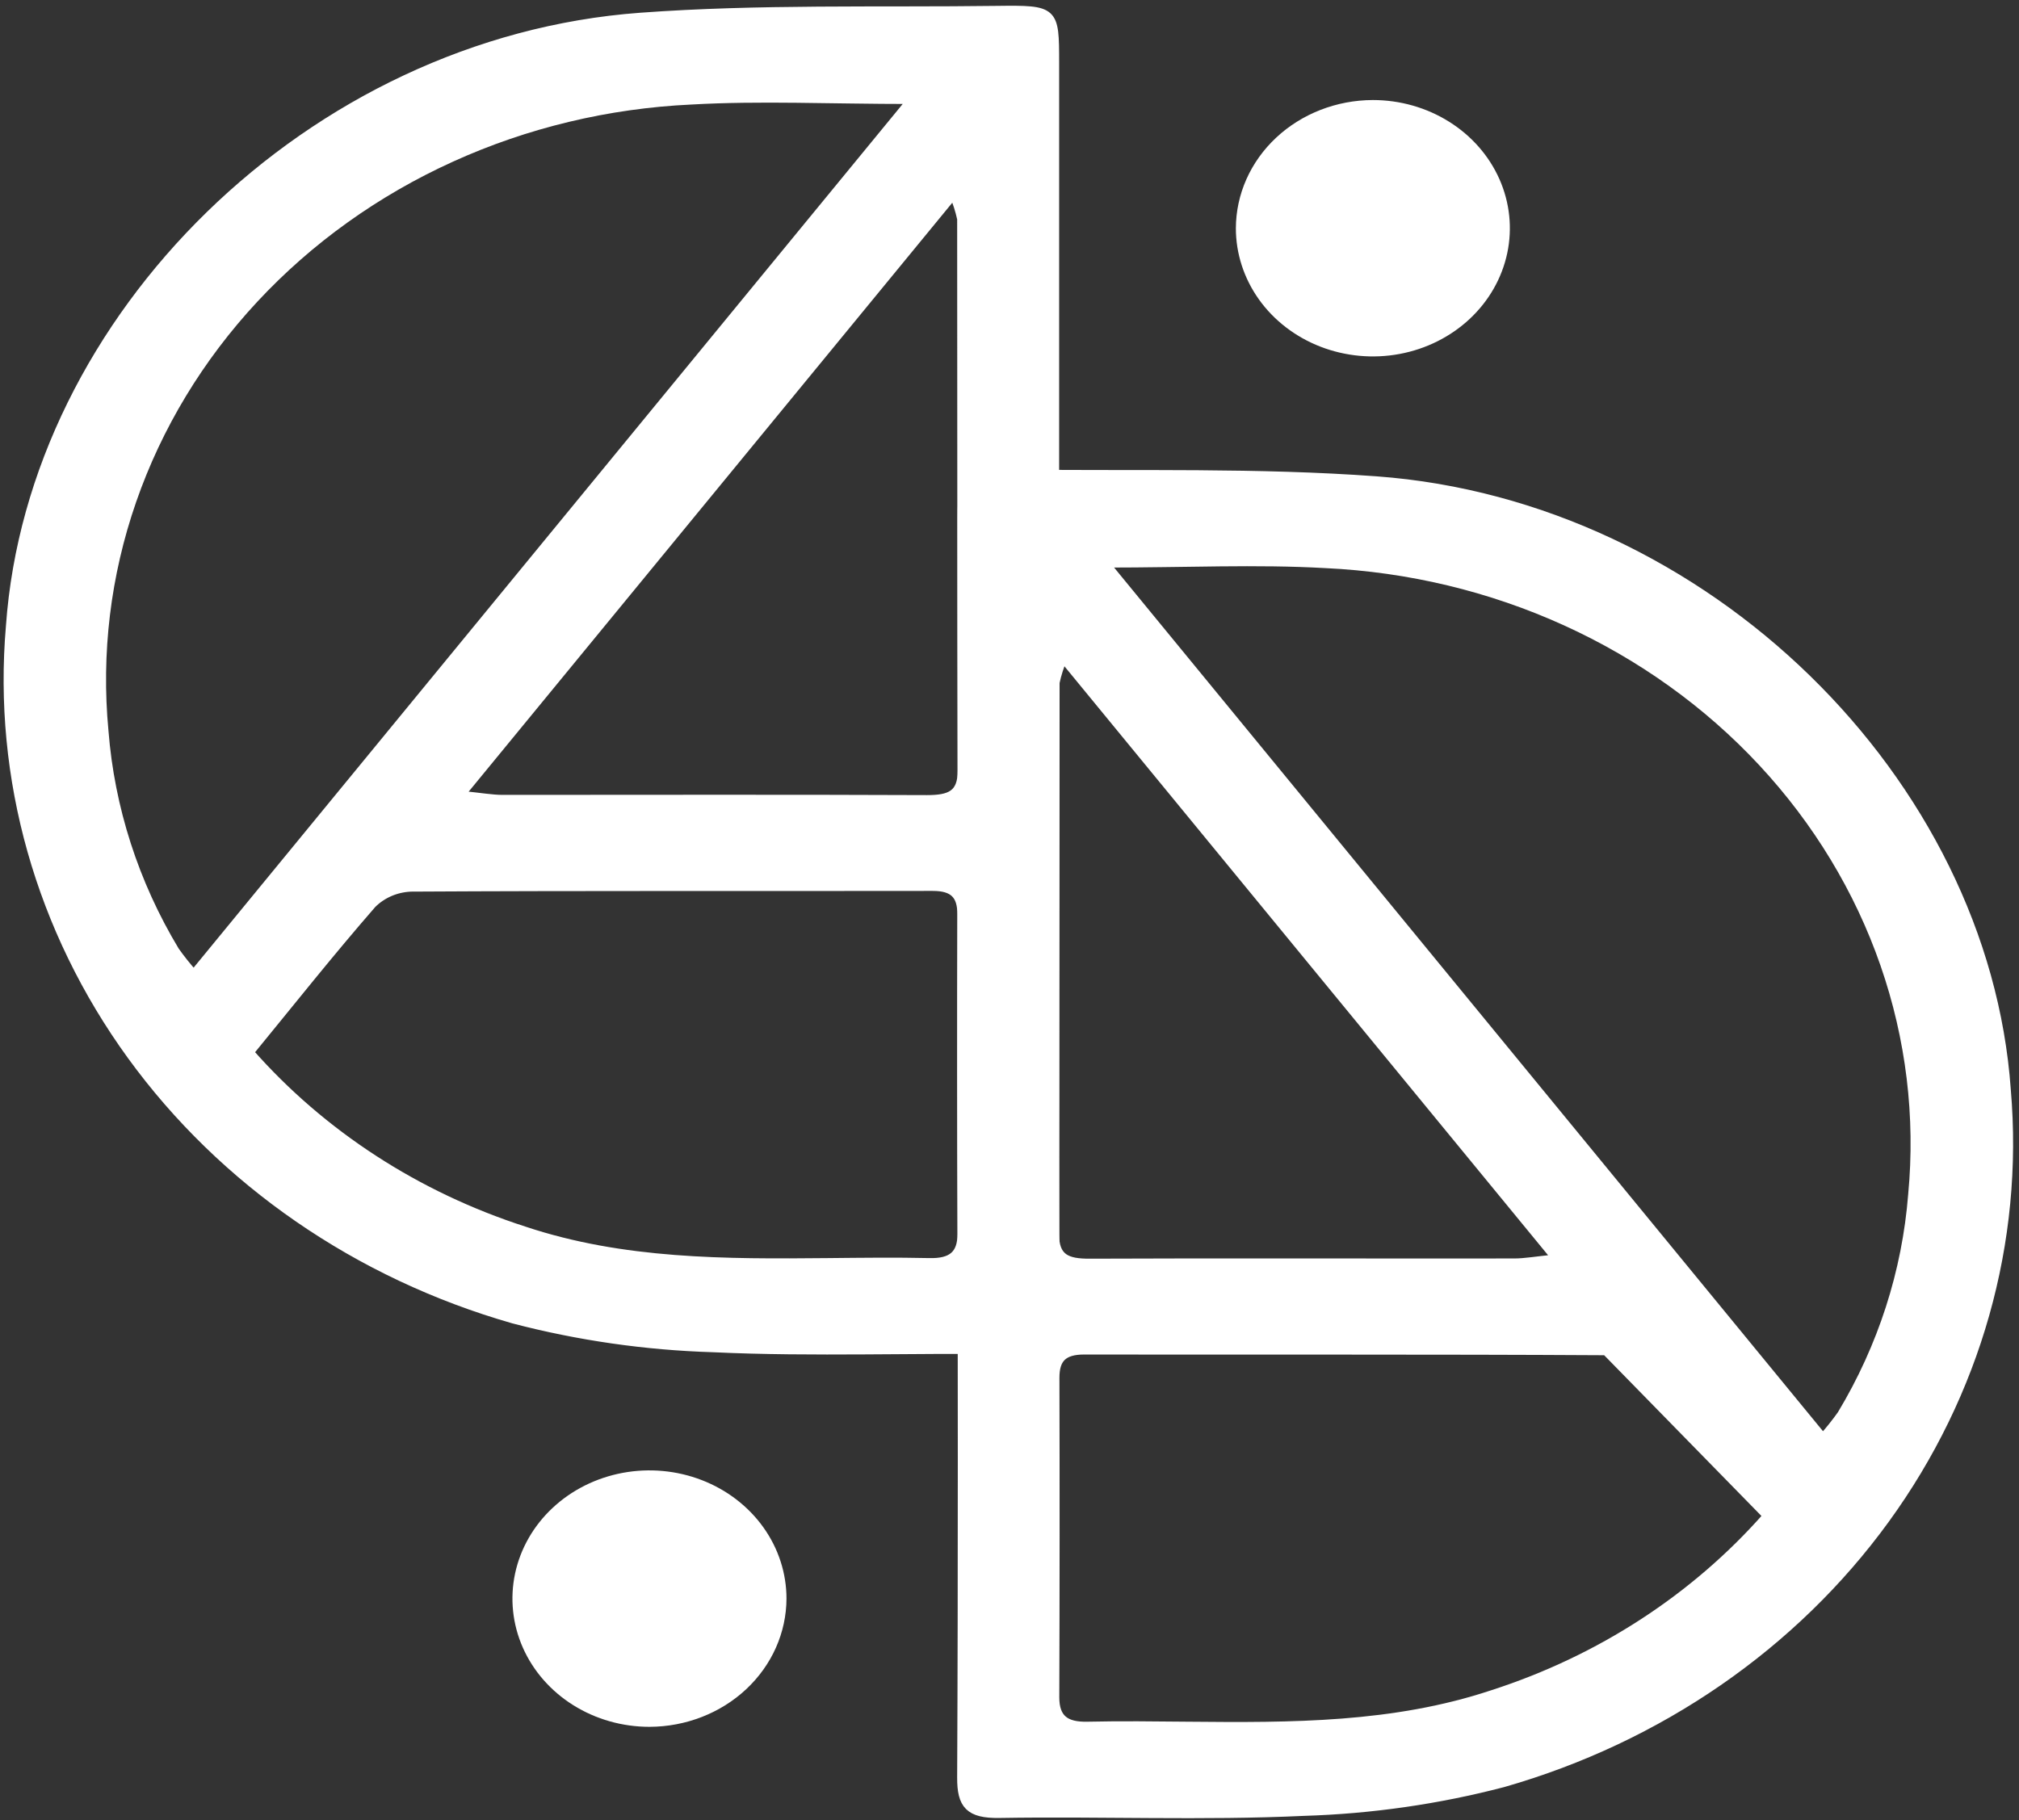 <svg width="244" height="220" viewBox="0 0 244 220" fill="none" xmlns="http://www.w3.org/2000/svg">
<rect x="0" y="0" width="244" height="220" fill="#333333" stroke="none"/>
<path d="M116.225 138.394C116.225 113.479 116.225 88.562 116.225 63.643C116.225 57.258 116.251 57.174 123.245 57.261C137.611 57.435 152.027 57.022 166.336 58.075C206.155 61.012 239.869 94.421 242.51 131.744C244.086 150.106 238.913 168.421 227.85 183.657C216.786 198.893 200.495 210.135 181.673 215.523C173.814 217.58 165.72 218.744 157.563 218.992C145.334 219.567 133.05 219.037 120.786 219.243C117.108 219.306 116.158 218.142 116.174 214.858C116.289 189.374 116.238 163.89 116.232 138.403M220.309 173.78C221.109 172.883 221.856 171.947 222.548 170.975C227.455 162.814 230.379 153.741 231.112 144.402C232.002 135.002 230.855 125.532 227.741 116.557C224.627 107.582 219.61 99.288 212.99 92.171C206.37 85.054 198.283 79.261 189.214 75.139C180.145 71.017 170.281 68.65 160.211 68.18C151.864 67.704 143.46 68.114 133.594 68.114L220.312 173.774M194.088 163.316C173.071 163.193 152.053 163.265 131.035 163.229C128.477 163.229 127.54 164.253 127.543 166.548C127.577 179.419 127.572 192.29 127.527 205.16C127.527 207.732 128.774 208.671 131.422 208.612C135.5 208.519 139.584 208.573 143.668 208.612C156.079 208.731 168.459 208.761 180.401 204.78C193.37 200.599 204.849 193.14 213.568 183.229L194.088 163.316ZM128.496 79.566C128.091 80.516 127.779 81.498 127.562 82.5C127.534 104.718 127.562 126.937 127.498 149.158C127.498 152.076 128.937 152.657 131.717 152.645C148.813 152.57 165.91 152.645 183.01 152.618C184.289 152.618 185.597 152.376 188.073 152.127L128.49 79.563" fill="white"/>
<path d="M116.225 138.394C116.225 113.479 116.225 88.562 116.225 63.643C116.225 57.258 116.251 57.174 123.245 57.261C137.611 57.435 152.027 57.022 166.336 58.075C206.155 61.012 239.869 94.421 242.51 131.744C244.086 150.106 238.913 168.421 227.85 183.657C216.786 198.893 200.495 210.135 181.673 215.523C173.814 217.58 165.72 218.744 157.563 218.992C145.334 219.567 133.05 219.037 120.786 219.243C117.108 219.306 116.158 218.142 116.174 214.858C116.296 189.365 116.244 163.881 116.225 138.394ZM220.303 173.771C221.103 172.874 221.85 171.938 222.541 170.966C227.449 162.805 230.373 153.732 231.106 144.393C231.995 134.993 230.849 125.523 227.735 116.548C224.621 107.573 219.604 99.279 212.984 92.162C206.364 85.045 198.277 79.252 189.208 75.13C180.139 71.008 170.274 68.641 160.205 68.171C151.858 67.695 143.453 68.105 133.587 68.105L220.303 173.771ZM194.079 163.313C173.061 163.19 152.043 163.262 131.026 163.226C128.467 163.226 127.53 164.25 127.534 166.545C127.568 179.416 127.562 192.287 127.518 205.157C127.518 207.729 128.765 208.668 131.413 208.609C135.49 208.516 139.574 208.57 143.658 208.609C156.07 208.728 168.449 208.758 180.391 204.777C193.36 200.596 204.839 193.137 213.558 183.226L194.079 163.313ZM128.487 79.563C128.082 80.513 127.769 81.495 127.553 82.497C127.524 104.715 127.553 126.934 127.489 149.155C127.489 152.073 128.928 152.654 131.707 152.642C148.804 152.567 165.901 152.642 183.001 152.615C184.28 152.615 185.588 152.373 188.063 152.124L128.487 79.563Z" fill="white" stroke="white" stroke-miterlimit="10"/>
<path d="M127.553 158.814C127.553 162.107 126.619 163.262 122.942 163.199C110.683 162.993 98.4 163.522 86.164 162.948C78.008 162.7 69.913 161.535 62.054 159.479C43.233 154.092 26.942 142.851 15.879 127.617C4.815 112.383 -0.359 94.069 1.214 75.708C3.856 38.389 37.553 4.976 77.388 2.04C91.687 0.986 106.113 1.399 120.479 1.211C127.473 1.124 127.496 1.211 127.499 7.592C127.499 32.51 127.499 57.427 127.499 82.344C127.499 107.831 127.441 133.315 127.556 158.799M110.149 12.07C100.283 12.07 91.879 11.66 83.532 12.136C73.461 12.603 63.593 14.967 54.522 19.089C45.45 23.21 37.361 29.003 30.739 36.12C24.116 43.237 19.097 51.532 15.982 60.508C12.866 69.484 11.719 78.956 12.609 88.357C13.342 97.697 16.266 106.77 21.173 114.931C21.864 115.903 22.611 116.84 23.412 117.736L110.149 12.07ZM63.339 148.739C75.281 152.72 87.661 152.69 100.072 152.57C104.156 152.531 108.24 152.477 112.318 152.57C114.966 152.63 116.223 151.69 116.213 149.119C116.162 136.252 116.156 123.382 116.197 110.507C116.197 108.211 115.254 107.182 112.705 107.188C91.687 107.223 70.669 107.152 49.652 107.274C47.877 107.348 46.203 108.069 44.989 109.283C39.942 115.075 35.181 121.082 30.172 127.197C38.891 137.108 50.37 144.567 63.339 148.748M55.664 96.098C58.139 96.346 59.435 96.586 60.727 96.589C77.827 96.589 94.923 96.541 112.02 96.616C114.799 96.616 116.248 96.047 116.239 93.129C116.171 70.907 116.203 48.689 116.175 26.47C115.958 25.468 115.646 24.486 115.241 23.537L55.667 96.095" fill="white"/>
<path d="M127.553 158.814C127.553 162.107 126.619 163.262 122.942 163.199C110.683 162.993 98.4 163.522 86.164 162.948C78.008 162.7 69.913 161.535 62.054 159.479C43.233 154.092 26.942 142.851 15.879 127.617C4.815 112.383 -0.359 94.069 1.214 75.708C3.856 38.389 37.553 4.976 77.388 2.04C91.687 0.986 106.113 1.399 120.479 1.211C127.473 1.124 127.496 1.211 127.499 7.592C127.499 32.51 127.499 57.427 127.499 82.344C127.489 107.846 127.438 133.33 127.553 158.814ZM110.149 12.07C100.283 12.07 91.879 11.66 83.532 12.136C73.461 12.603 63.593 14.967 54.522 19.089C45.45 23.21 37.361 29.003 30.739 36.12C24.116 43.237 19.097 51.532 15.982 60.508C12.866 69.484 11.719 78.956 12.609 88.357C13.342 97.697 16.266 106.77 21.173 114.931C21.864 115.903 22.611 116.84 23.412 117.736L110.149 12.07ZM63.339 148.739C75.281 152.72 87.661 152.69 100.072 152.57C104.156 152.531 108.24 152.477 112.318 152.57C114.966 152.63 116.223 151.69 116.213 149.119C116.162 136.252 116.156 123.382 116.197 110.507C116.197 108.211 115.254 107.182 112.705 107.188C91.687 107.223 70.669 107.152 49.652 107.274C47.877 107.348 46.203 108.069 44.989 109.283C39.942 115.075 35.181 121.082 30.172 127.197C38.892 137.105 50.372 144.561 63.339 148.739ZM55.664 96.089C58.139 96.337 59.435 96.577 60.727 96.58C77.827 96.58 94.923 96.532 112.02 96.607C114.799 96.607 116.248 96.038 116.239 93.12C116.171 70.898 116.203 48.68 116.175 26.461C115.958 25.459 115.646 24.477 115.241 23.528L55.664 96.089Z" fill="white" stroke="white" stroke-miterlimit="10"/>
<path d="M165.916 12.091C169.191 12.092 172.391 13.001 175.113 14.704C177.836 16.407 179.957 18.827 181.21 21.658C182.463 24.489 182.79 27.605 182.151 30.611C181.512 33.616 179.936 36.377 177.62 38.544C175.305 40.711 172.355 42.187 169.144 42.785C165.933 43.383 162.604 43.076 159.579 41.904C156.554 40.731 153.968 38.745 152.149 36.198C150.329 33.65 149.358 30.654 149.357 27.59C149.37 23.483 151.118 19.548 154.221 16.644C157.324 13.74 161.529 12.103 165.916 12.091Z" fill="white"/>
<path d="M78.488 208.728C75.213 208.728 72.011 207.819 69.288 206.116C66.565 204.413 64.443 201.993 63.189 199.161C61.936 196.329 61.608 193.212 62.247 190.206C62.886 187.2 64.463 184.438 66.779 182.27C69.095 180.103 72.045 178.627 75.258 178.029C78.47 177.431 81.799 177.738 84.825 178.911C87.851 180.084 90.437 182.07 92.257 184.619C94.077 187.168 95.048 190.164 95.048 193.23C95.035 197.337 93.286 201.272 90.184 204.176C87.081 207.08 82.876 208.717 78.488 208.728Z" fill="white"/>
</svg>
